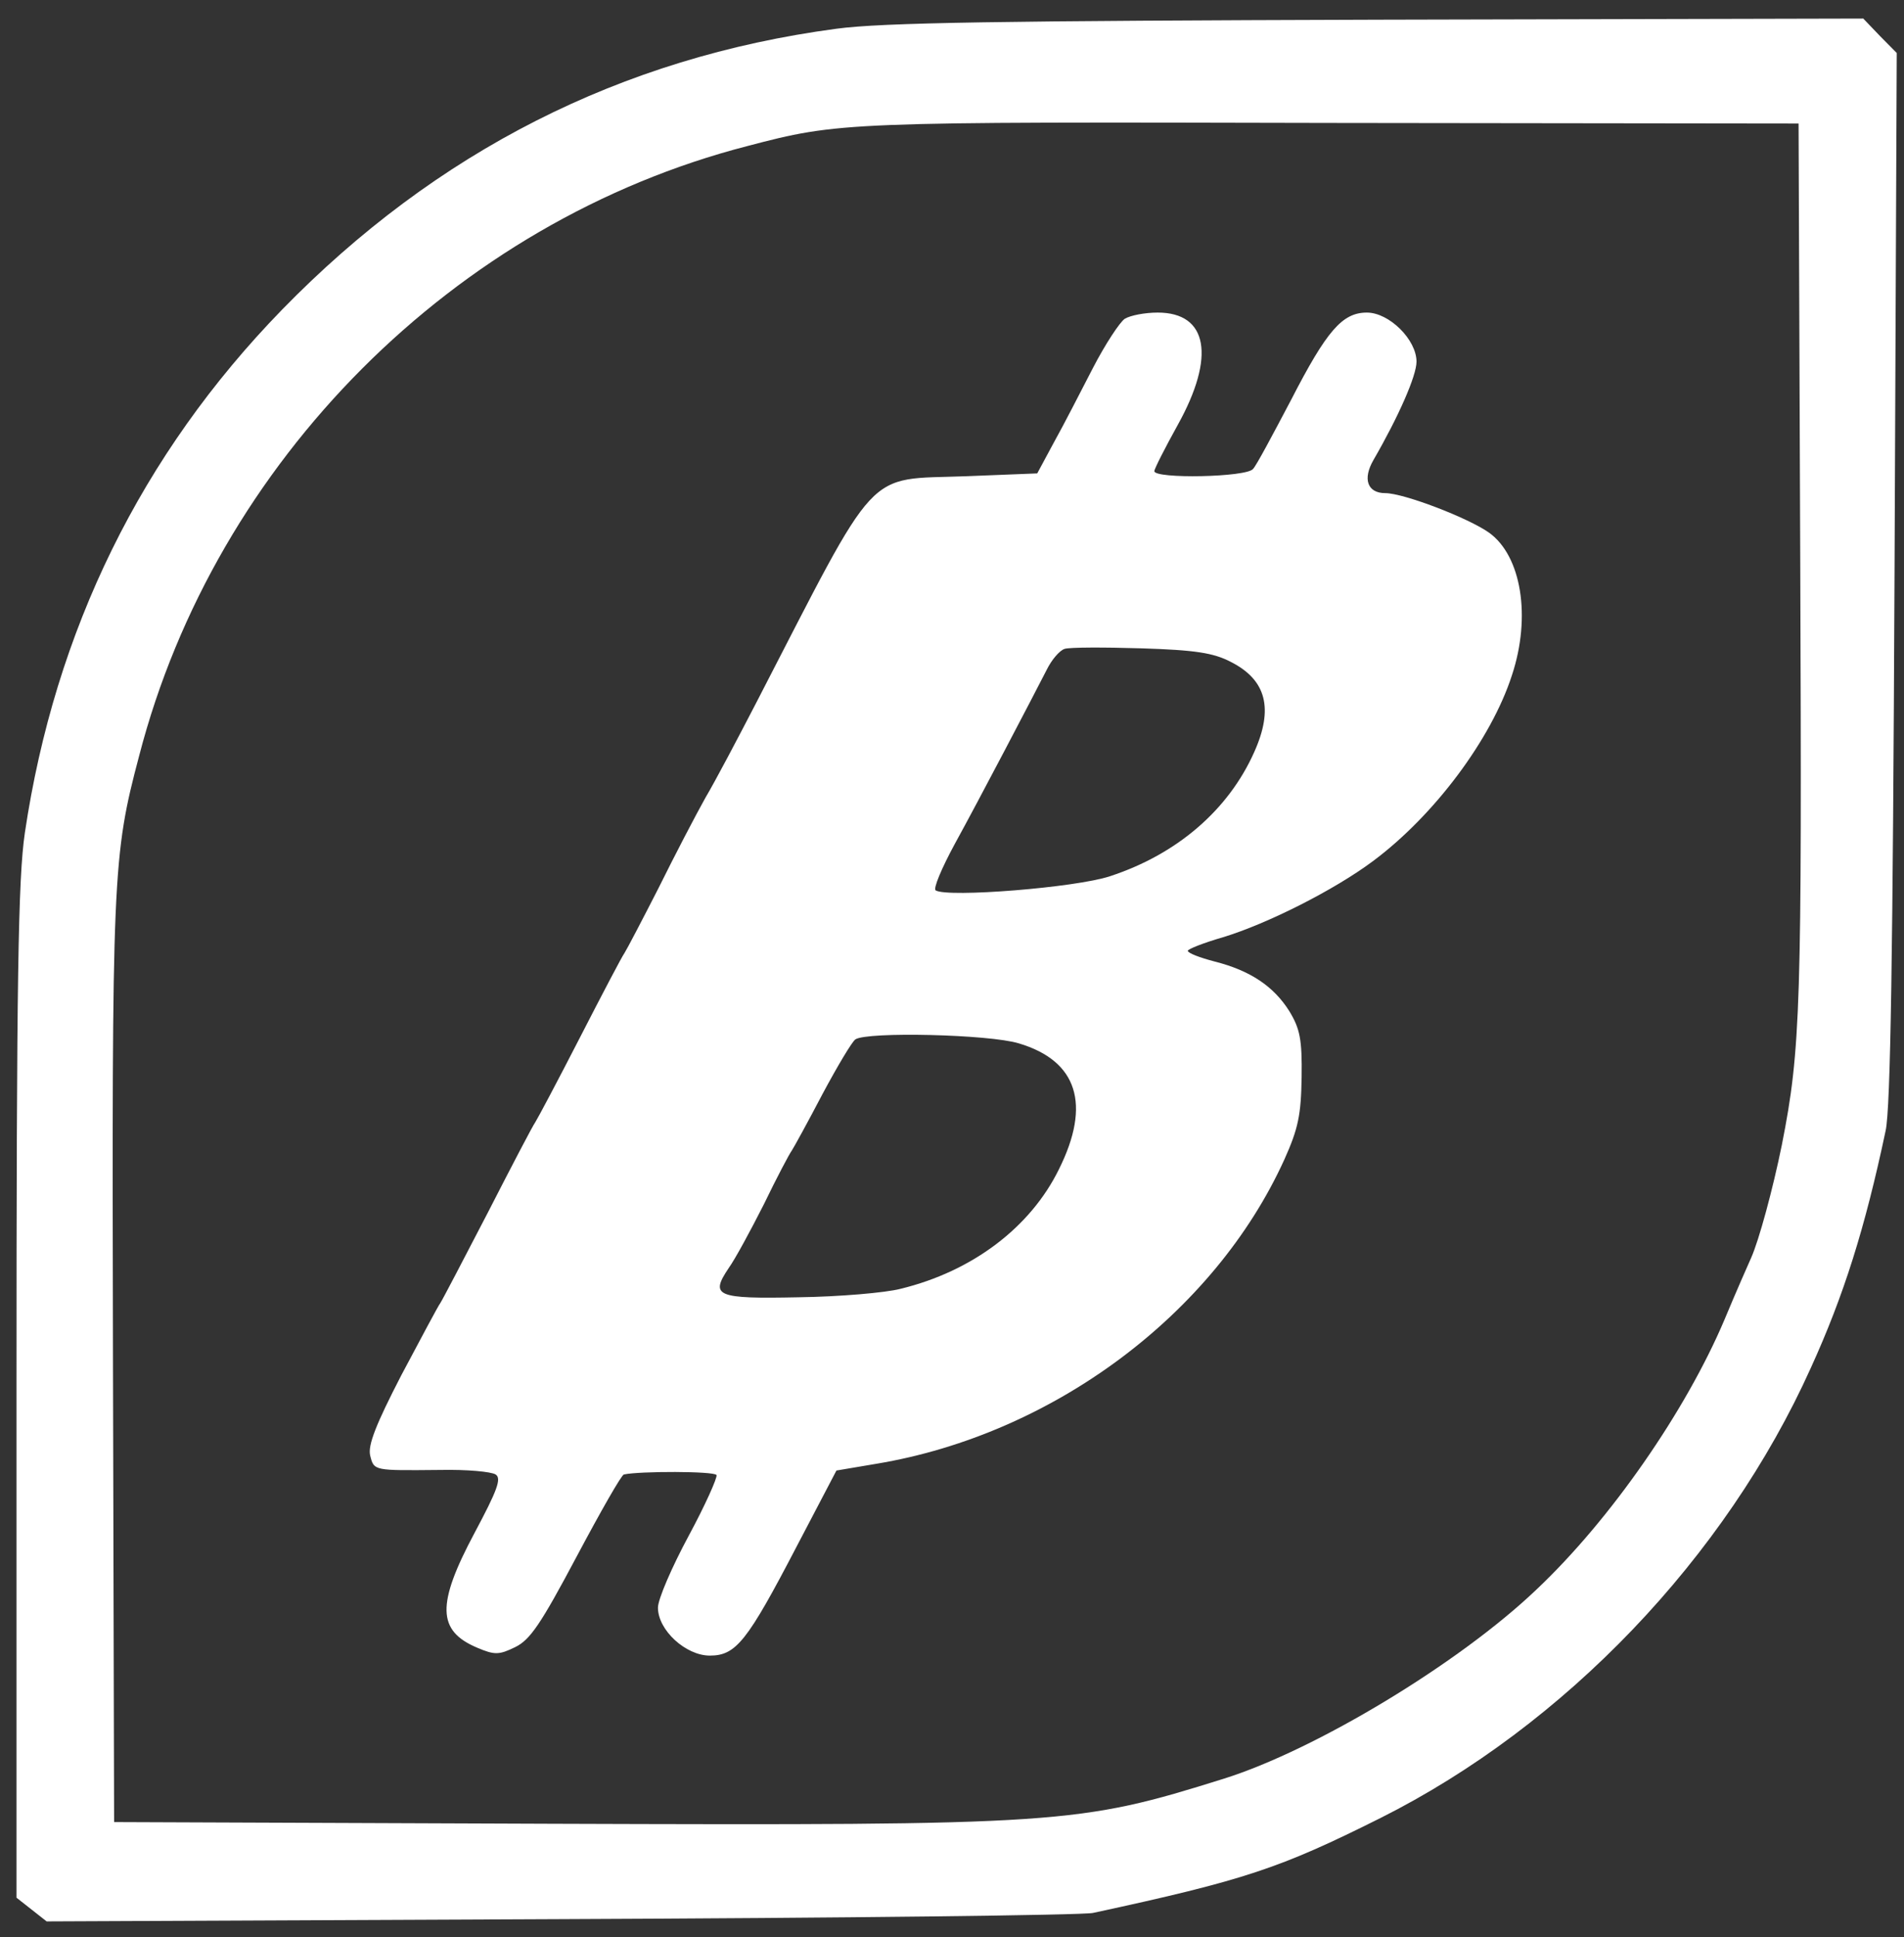 <svg width="59" height="60" viewBox="0 0 59 60" fill="none" xmlns="http://www.w3.org/2000/svg">
<rect x="0" y="0" width="59" height="60" fill="#333333" stroke="none"/>
<path d="M25.919 0.89C19.23 1.781 13.509 4.7 8.738 9.593C4.383 14.068 1.704 19.52 0.77 25.795C0.563 27.21 0.511 30.251 0.511 43.132V58.774L1.445 59.508L17.363 59.438C26.109 59.403 33.541 59.316 33.869 59.246C38.571 58.232 39.659 57.865 42.77 56.31C48.492 53.443 53.469 48.235 56.114 42.363C57.133 40.126 57.79 38.046 58.43 35.023C58.585 34.341 58.654 29.482 58.706 17.843L58.775 1.641L58.257 1.117L57.738 0.575L42.736 0.61C31.017 0.645 27.336 0.698 25.919 0.89ZM55.785 17.458C55.837 31.16 55.803 32.488 55.215 35.459C54.938 36.823 54.506 38.413 54.264 38.955C54.178 39.147 53.798 40.004 53.435 40.877C52.242 43.691 49.909 47.064 47.61 49.231C45.208 51.521 40.766 54.195 37.931 55.086C33.403 56.502 32.936 56.537 17.104 56.484L3.536 56.432L3.501 42.188C3.467 27.07 3.484 26.529 4.314 23.4C6.682 14.277 14.079 6.867 23.153 4.525C26.022 3.773 26.126 3.773 41.215 3.808L55.733 3.826L55.785 17.458Z" fill="white"/>
<path d="M34.854 9.873C34.699 9.978 34.249 10.659 33.869 11.393C33.489 12.128 32.953 13.176 32.659 13.7L32.141 14.662L29.946 14.749C26.766 14.871 27.284 14.312 23.447 21.74C22.877 22.841 22.168 24.187 21.857 24.711C21.563 25.235 20.906 26.494 20.405 27.507C19.887 28.521 19.42 29.412 19.351 29.517C19.282 29.605 18.659 30.793 17.968 32.139C17.277 33.485 16.654 34.656 16.585 34.76C16.516 34.848 15.859 36.106 15.116 37.557C14.373 38.99 13.716 40.248 13.647 40.353C13.578 40.441 13.042 41.454 12.437 42.59C11.642 44.128 11.4 44.757 11.469 45.072C11.59 45.561 11.573 45.544 13.647 45.526C14.459 45.509 15.22 45.579 15.358 45.666C15.548 45.788 15.41 46.156 14.701 47.484C13.526 49.686 13.543 50.507 14.788 51.032C15.324 51.259 15.462 51.259 15.963 51.014C16.43 50.787 16.758 50.297 17.864 48.218C18.608 46.82 19.264 45.666 19.334 45.666C19.817 45.561 22.134 45.561 22.203 45.684C22.237 45.754 21.857 46.61 21.338 47.571C20.82 48.532 20.388 49.529 20.388 49.791C20.388 50.49 21.252 51.276 21.995 51.276C22.808 51.276 23.153 50.839 24.692 47.886L25.919 45.544L27.163 45.334C32.625 44.425 37.62 40.703 39.798 35.914C40.23 34.953 40.316 34.533 40.334 33.362C40.351 32.191 40.282 31.859 39.953 31.317C39.469 30.548 38.743 30.059 37.637 29.779C37.17 29.657 36.807 29.517 36.807 29.447C36.807 29.395 37.291 29.203 37.896 29.028C39.279 28.608 41.353 27.56 42.546 26.669C44.447 25.253 46.21 22.893 46.849 20.919C47.454 19.101 47.143 17.213 46.141 16.497C45.501 16.042 43.496 15.273 42.926 15.273C42.373 15.273 42.217 14.836 42.563 14.242C43.341 12.896 43.894 11.638 43.894 11.201C43.894 10.52 43.047 9.681 42.356 9.681C41.595 9.681 41.111 10.24 40.005 12.39C39.452 13.438 38.933 14.417 38.83 14.522C38.64 14.784 35.77 14.836 35.77 14.592C35.77 14.522 36.099 13.875 36.496 13.159C37.672 11.044 37.43 9.681 35.874 9.681C35.477 9.681 35.027 9.768 34.854 9.873ZM38.138 20.499C39.245 21.058 39.469 21.95 38.864 23.295C38.069 25.078 36.479 26.459 34.388 27.14C33.334 27.49 29.375 27.805 28.995 27.577C28.909 27.525 29.185 26.878 29.583 26.144C30.361 24.729 31.951 21.688 32.435 20.744C32.59 20.429 32.832 20.149 32.988 20.097C33.143 20.045 34.215 20.045 35.373 20.08C37.032 20.132 37.603 20.22 38.138 20.499ZM31.57 32.314C33.385 32.855 33.817 34.201 32.815 36.211C31.933 38.011 30.136 39.374 27.906 39.916C27.44 40.038 26.005 40.161 24.743 40.178C22.185 40.231 21.995 40.143 22.583 39.27C22.773 39.007 23.257 38.116 23.672 37.295C24.069 36.473 24.467 35.722 24.536 35.634C24.605 35.529 25.037 34.743 25.486 33.886C25.953 33.013 26.403 32.261 26.506 32.191C26.869 31.947 30.654 32.034 31.57 32.314Z" fill="white"/>
</svg>
